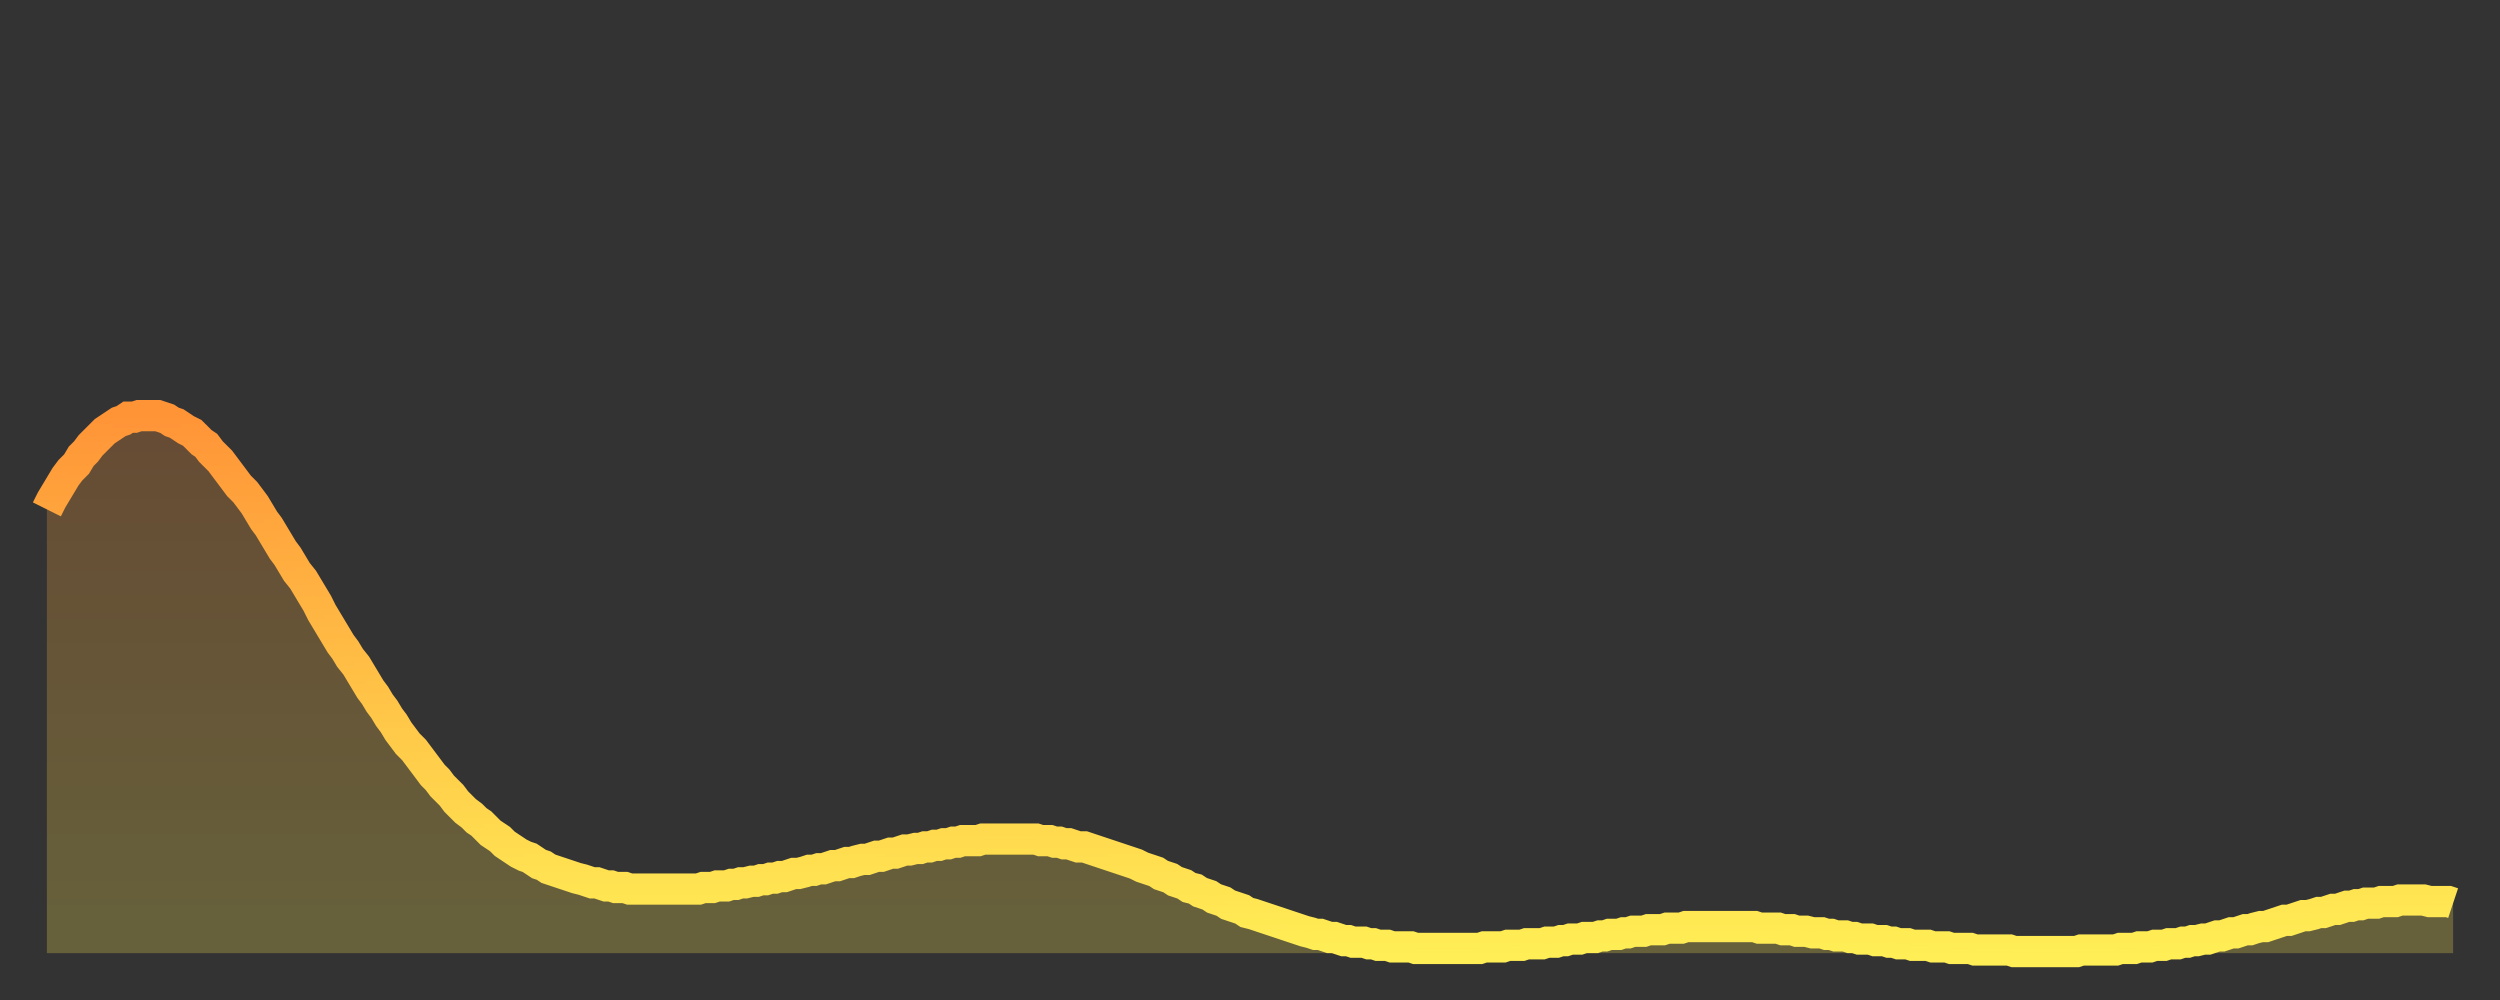 <?xml version="1.0" encoding="utf-8" ?>
<svg baseProfile="full" height="64" version="1.1" width="160" xmlns="http://www.w3.org/2000/svg" xmlns:ev="http://www.w3.org/2001/xml-events" xmlns:xlink="http://www.w3.org/1999/xlink"><rect width="100%" height="100%" fill="#333333" stroke="none"/><defs><linearGradient id="id36208" x1="0" x2="0" y1="0" y2="1"><stop offset="0%" stop-color="#ff9437" /><stop offset="50%" stop-color="#ffc146" /><stop offset="100%" stop-color="#ffee55" /></linearGradient></defs><g transform="translate(3,3)"><g><path d="M 0.0 29.6 0.3 29.0 0.6 28.5 0.9 28.0 1.2 27.5 1.5 27.1 1.9 26.7 2.2 26.2 2.5 25.9 2.8 25.5 3.1 25.2 3.4 24.9 3.7 24.6 4.0 24.4 4.3 24.2 4.6 24.0 4.9 23.9 5.2 23.7 5.6 23.7 5.9 23.6 6.2 23.6 6.5 23.6 6.8 23.6 7.1 23.6 7.4 23.7 7.7 23.8 8.0 24.0 8.3 24.1 8.6 24.3 8.9 24.5 9.3 24.7 9.6 25.0 9.9 25.3 10.2 25.5 10.5 25.9 10.8 26.2 11.1 26.5 11.4 26.9 11.7 27.3 12.0 27.7 12.3 28.1 12.7 28.5 13.0 28.9 13.3 29.3 13.6 29.8 13.9 30.3 14.2 30.7 14.5 31.2 14.8 31.7 15.1 32.2 15.4 32.6 15.7 33.1 16.0 33.6 16.4 34.1 16.7 34.6 17.0 35.1 17.3 35.6 17.6 36.2 17.9 36.7 18.2 37.2 18.5 37.7 18.8 38.2 19.1 38.6 19.4 39.1 19.8 39.6 20.1 40.1 20.4 40.6 20.7 41.1 21.0 41.5 21.3 42.0 21.6 42.4 21.9 42.9 22.2 43.3 22.5 43.8 22.8 44.2 23.1 44.6 23.5 45.0 23.8 45.4 24.1 45.8 24.4 46.2 24.7 46.6 25.0 46.9 25.3 47.3 25.6 47.6 25.9 47.9 26.2 48.3 26.5 48.6 26.8 48.9 27.2 49.2 27.5 49.5 27.8 49.7 28.1 50.0 28.4 50.3 28.7 50.5 29.0 50.7 29.3 51.0 29.6 51.2 29.9 51.4 30.2 51.6 30.6 51.8 30.9 51.9 31.2 52.1 31.5 52.3 31.8 52.4 32.1 52.6 32.4 52.7 32.7 52.8 33.0 52.9 33.3 53.0 33.6 53.1 33.9 53.2 34.3 53.3 34.6 53.4 34.9 53.5 35.2 53.5 35.5 53.6 35.8 53.7 36.1 53.7 36.4 53.8 36.7 53.8 37.0 53.8 37.3 53.9 37.7 53.9 38.0 53.9 38.3 53.9 38.6 53.9 38.9 53.9 39.2 53.9 39.5 53.9 39.8 53.9 40.1 53.9 40.4 53.9 40.7 53.9 41.0 53.9 41.4 53.9 41.7 53.9 42.0 53.8 42.3 53.8 42.6 53.8 42.9 53.7 43.2 53.7 43.5 53.7 43.8 53.6 44.1 53.6 44.4 53.5 44.7 53.5 45.1 53.4 45.4 53.4 45.7 53.3 46.0 53.3 46.3 53.2 46.6 53.2 46.9 53.1 47.2 53.1 47.5 53.0 47.8 52.9 48.1 52.9 48.5 52.8 48.8 52.7 49.1 52.7 49.4 52.6 49.7 52.6 50.0 52.5 50.3 52.4 50.6 52.4 50.9 52.3 51.2 52.2 51.5 52.2 51.8 52.1 52.2 52.0 52.5 52.0 52.8 51.9 53.1 51.8 53.4 51.8 53.7 51.7 54.0 51.6 54.3 51.6 54.6 51.5 54.9 51.4 55.2 51.4 55.6 51.3 55.9 51.3 56.2 51.2 56.5 51.2 56.8 51.1 57.1 51.1 57.4 51.0 57.7 51.0 58.0 50.9 58.3 50.9 58.6 50.8 58.9 50.8 59.3 50.8 59.6 50.8 59.9 50.7 60.2 50.7 60.5 50.7 60.8 50.7 61.1 50.7 61.4 50.7 61.7 50.7 62.0 50.7 62.3 50.7 62.6 50.7 63.0 50.7 63.3 50.7 63.6 50.8 63.9 50.8 64.2 50.8 64.5 50.9 64.8 50.9 65.1 51.0 65.4 51.0 65.7 51.1 66.0 51.2 66.4 51.2 66.7 51.3 67.0 51.4 67.3 51.5 67.6 51.6 67.9 51.7 68.2 51.8 68.5 51.9 68.8 52.0 69.1 52.1 69.4 52.2 69.7 52.3 70.1 52.5 70.4 52.6 70.7 52.7 71.0 52.8 71.3 53.0 71.6 53.1 71.9 53.2 72.2 53.4 72.5 53.5 72.8 53.6 73.1 53.8 73.5 53.9 73.8 54.1 74.1 54.2 74.4 54.3 74.7 54.5 75.0 54.6 75.3 54.7 75.6 54.9 75.9 55.0 76.2 55.1 76.5 55.2 76.8 55.4 77.2 55.5 77.5 55.6 77.8 55.7 78.1 55.8 78.4 55.9 78.7 56.0 79.0 56.1 79.3 56.2 79.6 56.3 79.9 56.4 80.2 56.5 80.5 56.6 80.9 56.7 81.2 56.8 81.5 56.8 81.8 56.9 82.1 57.0 82.4 57.0 82.7 57.1 83.0 57.2 83.3 57.2 83.6 57.3 83.9 57.3 84.3 57.3 84.6 57.4 84.9 57.4 85.2 57.5 85.5 57.5 85.8 57.5 86.1 57.6 86.4 57.6 86.7 57.6 87.0 57.6 87.3 57.6 87.6 57.7 88.0 57.7 88.3 57.7 88.6 57.7 88.9 57.7 89.2 57.7 89.5 57.7 89.8 57.7 90.1 57.7 90.4 57.7 90.7 57.7 91.0 57.7 91.4 57.7 91.7 57.7 92.0 57.6 92.3 57.6 92.6 57.6 92.9 57.6 93.2 57.6 93.5 57.5 93.8 57.5 94.1 57.5 94.4 57.5 94.7 57.4 95.1 57.4 95.4 57.4 95.7 57.4 96.0 57.3 96.3 57.3 96.6 57.3 96.9 57.2 97.2 57.2 97.5 57.1 97.8 57.1 98.1 57.1 98.4 57.0 98.8 57.0 99.1 57.0 99.4 56.9 99.7 56.9 100.0 56.8 100.3 56.8 100.6 56.8 100.9 56.7 101.2 56.7 101.5 56.6 101.8 56.6 102.2 56.6 102.5 56.5 102.8 56.5 103.1 56.5 103.4 56.5 103.7 56.4 104.0 56.4 104.3 56.4 104.6 56.4 104.9 56.3 105.2 56.3 105.5 56.3 105.9 56.3 106.2 56.3 106.5 56.3 106.8 56.3 107.1 56.3 107.4 56.3 107.7 56.3 108.0 56.3 108.3 56.3 108.6 56.3 108.9 56.3 109.3 56.3 109.6 56.4 109.9 56.4 110.2 56.4 110.5 56.4 110.8 56.4 111.1 56.5 111.4 56.5 111.7 56.5 112.0 56.6 112.3 56.6 112.6 56.6 113.0 56.7 113.3 56.7 113.6 56.7 113.9 56.8 114.2 56.8 114.5 56.9 114.8 56.9 115.1 56.9 115.4 57.0 115.7 57.0 116.0 57.1 116.3 57.1 116.7 57.1 117.0 57.2 117.3 57.2 117.6 57.2 117.9 57.3 118.2 57.3 118.5 57.4 118.8 57.4 119.1 57.4 119.4 57.5 119.7 57.5 120.1 57.5 120.4 57.5 120.7 57.6 121.0 57.6 121.3 57.6 121.6 57.6 121.9 57.7 122.2 57.7 122.5 57.7 122.8 57.7 123.1 57.7 123.4 57.8 123.8 57.8 124.1 57.8 124.4 57.8 124.7 57.8 125.0 57.8 125.3 57.8 125.6 57.8 125.9 57.9 126.2 57.9 126.5 57.9 126.8 57.9 127.2 57.9 127.5 57.9 127.8 57.9 128.1 57.9 128.4 57.9 128.7 57.9 129.0 57.9 129.3 57.9 129.6 57.9 129.9 57.9 130.2 57.8 130.5 57.8 130.9 57.8 131.2 57.8 131.5 57.8 131.8 57.8 132.1 57.8 132.4 57.8 132.7 57.7 133.0 57.7 133.3 57.7 133.6 57.7 133.9 57.6 134.2 57.6 134.6 57.6 134.9 57.5 135.2 57.5 135.5 57.5 135.8 57.4 136.1 57.4 136.4 57.4 136.7 57.3 137.0 57.3 137.3 57.2 137.6 57.2 138.0 57.1 138.3 57.1 138.6 57.0 138.9 56.9 139.2 56.9 139.5 56.8 139.8 56.7 140.1 56.7 140.4 56.6 140.7 56.5 141.0 56.5 141.3 56.4 141.7 56.3 142.0 56.3 142.3 56.2 142.6 56.1 142.9 56.0 143.2 55.9 143.5 55.9 143.8 55.8 144.1 55.7 144.4 55.6 144.7 55.6 145.1 55.5 145.4 55.4 145.7 55.4 146.0 55.3 146.3 55.2 146.6 55.2 146.9 55.1 147.2 55.0 147.5 55.0 147.8 54.9 148.1 54.9 148.4 54.8 148.8 54.8 149.1 54.8 149.4 54.7 149.7 54.7 150.0 54.7 150.3 54.7 150.6 54.6 150.9 54.6 151.2 54.6 151.5 54.6 151.8 54.6 152.1 54.6 152.5 54.7 152.8 54.7 153.1 54.7 153.4 54.7 153.7 54.7 154.0 54.8" fill="none" id="graph-curve" opacity="1" stroke="url(#id36208)" stroke-width="2" /><path d="M 0 58 L 0.0 29.6 0.3 29.0 0.6 28.5 0.9 28.0 1.2 27.5 1.5 27.1 1.9 26.7 2.2 26.2 2.5 25.9 2.8 25.5 3.1 25.2 3.4 24.9 3.7 24.6 4.0 24.4 4.3 24.2 4.6 24.0 4.9 23.9 5.2 23.7 5.6 23.7 5.9 23.6 6.2 23.6 6.5 23.6 6.8 23.6 7.1 23.6 7.4 23.7 7.7 23.8 8.0 24.0 8.3 24.1 8.6 24.3 8.9 24.5 9.3 24.7 9.6 25.0 9.9 25.3 10.2 25.5 10.5 25.9 10.8 26.2 11.1 26.5 11.4 26.9 11.7 27.3 12.0 27.7 12.3 28.1 12.7 28.5 13.0 28.9 13.3 29.3 13.6 29.8 13.9 30.3 14.2 30.7 14.5 31.2 14.8 31.7 15.1 32.2 15.4 32.6 15.7 33.1 16.0 33.6 16.4 34.1 16.7 34.6 17.0 35.1 17.3 35.6 17.6 36.2 17.9 36.7 18.2 37.2 18.5 37.7 18.8 38.2 19.1 38.6 19.4 39.1 19.8 39.6 20.1 40.1 20.4 40.6 20.7 41.1 21.0 41.5 21.3 42.0 21.6 42.4 21.9 42.9 22.2 43.3 22.5 43.8 22.8 44.2 23.1 44.6 23.5 45.0 23.8 45.4 24.1 45.8 24.4 46.2 24.7 46.6 25.0 46.9 25.3 47.3 25.6 47.6 25.9 47.9 26.2 48.3 26.5 48.6 26.8 48.9 27.2 49.2 27.5 49.5 27.8 49.7 28.1 50.0 28.4 50.3 28.7 50.5 29.0 50.7 29.3 51.0 29.6 51.2 29.9 51.4 30.2 51.6 30.6 51.8 30.9 51.9 31.2 52.1 31.5 52.3 31.8 52.4 32.1 52.6 32.4 52.7 32.7 52.8 33.0 52.9 33.3 53.0 33.6 53.1 33.9 53.2 34.3 53.3 34.6 53.4 34.9 53.5 35.2 53.5 35.5 53.6 35.8 53.7 36.1 53.7 36.4 53.8 36.7 53.8 37.0 53.8 37.3 53.9 37.7 53.9 38.0 53.9 38.3 53.9 38.6 53.9 38.9 53.9 39.2 53.9 39.5 53.9 39.8 53.9 40.1 53.9 40.4 53.9 40.7 53.9 41.0 53.9 41.4 53.9 41.7 53.9 42.0 53.8 42.3 53.8 42.6 53.8 42.9 53.7 43.2 53.7 43.5 53.7 43.8 53.6 44.1 53.6 44.4 53.5 44.7 53.5 45.1 53.4 45.4 53.4 45.7 53.3 46.0 53.3 46.3 53.2 46.6 53.2 46.9 53.1 47.2 53.1 47.5 53.0 47.8 52.9 48.1 52.9 48.5 52.8 48.8 52.7 49.1 52.7 49.4 52.6 49.7 52.6 50.0 52.5 50.3 52.4 50.6 52.4 50.9 52.3 51.2 52.2 51.5 52.2 51.8 52.1 52.2 52.0 52.5 52.0 52.8 51.9 53.1 51.8 53.4 51.8 53.7 51.7 54.0 51.6 54.3 51.6 54.6 51.5 54.9 51.4 55.2 51.4 55.6 51.3 55.9 51.3 56.2 51.2 56.5 51.2 56.8 51.1 57.1 51.1 57.4 51.0 57.7 51.0 58.0 50.9 58.3 50.9 58.6 50.8 58.9 50.8 59.3 50.8 59.6 50.8 59.9 50.7 60.2 50.7 60.5 50.7 60.8 50.7 61.1 50.7 61.4 50.7 61.7 50.7 62.0 50.7 62.3 50.7 62.6 50.7 63.0 50.7 63.3 50.7 63.6 50.8 63.9 50.8 64.2 50.8 64.5 50.9 64.8 50.9 65.1 51.0 65.4 51.0 65.7 51.1 66.0 51.2 66.4 51.2 66.7 51.3 67.0 51.4 67.3 51.5 67.6 51.6 67.9 51.7 68.2 51.8 68.5 51.9 68.8 52.0 69.1 52.1 69.4 52.2 69.7 52.3 70.1 52.5 70.4 52.6 70.7 52.7 71.0 52.8 71.3 53.0 71.6 53.1 71.9 53.2 72.2 53.4 72.5 53.5 72.8 53.6 73.1 53.8 73.5 53.9 73.8 54.1 74.1 54.2 74.4 54.3 74.7 54.5 75.0 54.6 75.3 54.7 75.6 54.9 75.9 55.0 76.2 55.1 76.5 55.2 76.8 55.4 77.2 55.5 77.5 55.6 77.8 55.7 78.1 55.8 78.4 55.9 78.7 56.0 79.0 56.1 79.3 56.2 79.6 56.3 79.9 56.4 80.2 56.5 80.5 56.6 80.9 56.7 81.2 56.8 81.5 56.8 81.8 56.9 82.1 57.0 82.4 57.0 82.7 57.1 83.0 57.2 83.3 57.2 83.6 57.3 83.9 57.3 84.3 57.3 84.6 57.4 84.9 57.4 85.2 57.5 85.5 57.5 85.8 57.5 86.1 57.6 86.4 57.6 86.7 57.6 87.0 57.6 87.3 57.6 87.6 57.7 88.0 57.7 88.3 57.7 88.6 57.7 88.9 57.7 89.2 57.7 89.5 57.7 89.8 57.7 90.1 57.7 90.4 57.7 90.7 57.7 91.0 57.7 91.4 57.7 91.7 57.7 92.0 57.6 92.3 57.6 92.6 57.6 92.9 57.6 93.2 57.6 93.5 57.5 93.8 57.5 94.1 57.5 94.4 57.5 94.7 57.4 95.1 57.4 95.4 57.4 95.7 57.4 96.0 57.3 96.3 57.3 96.6 57.3 96.9 57.2 97.2 57.2 97.5 57.1 97.8 57.1 98.1 57.1 98.4 57.0 98.8 57.0 99.1 57.0 99.4 56.9 99.7 56.9 100.0 56.8 100.3 56.8 100.6 56.8 100.9 56.7 101.2 56.7 101.5 56.6 101.8 56.6 102.2 56.6 102.5 56.5 102.8 56.5 103.1 56.5 103.4 56.5 103.7 56.4 104.0 56.4 104.3 56.4 104.6 56.4 104.9 56.3 105.2 56.3 105.5 56.3 105.9 56.3 106.2 56.3 106.5 56.3 106.8 56.3 107.1 56.3 107.4 56.3 107.7 56.3 108.0 56.3 108.3 56.3 108.6 56.3 108.9 56.3 109.3 56.3 109.6 56.4 109.9 56.4 110.2 56.4 110.5 56.4 110.8 56.4 111.1 56.5 111.4 56.5 111.7 56.5 112.0 56.6 112.3 56.6 112.6 56.6 113.0 56.7 113.3 56.7 113.6 56.7 113.9 56.8 114.2 56.8 114.5 56.9 114.8 56.9 115.1 56.9 115.4 57.0 115.7 57.0 116.0 57.1 116.3 57.1 116.7 57.1 117.0 57.2 117.3 57.2 117.6 57.2 117.9 57.3 118.2 57.3 118.5 57.4 118.8 57.4 119.1 57.4 119.4 57.5 119.7 57.5 120.1 57.5 120.4 57.5 120.7 57.6 121.0 57.6 121.3 57.6 121.6 57.6 121.9 57.7 122.2 57.7 122.5 57.7 122.8 57.7 123.1 57.7 123.4 57.8 123.8 57.8 124.1 57.8 124.4 57.8 124.7 57.8 125.0 57.8 125.3 57.8 125.6 57.8 125.9 57.9 126.2 57.9 126.5 57.9 126.8 57.9 127.2 57.9 127.5 57.9 127.8 57.9 128.1 57.9 128.4 57.9 128.7 57.9 129.0 57.9 129.3 57.9 129.6 57.9 129.9 57.9 130.2 57.8 130.5 57.8 130.9 57.8 131.2 57.8 131.5 57.8 131.8 57.8 132.1 57.8 132.4 57.8 132.7 57.7 133.0 57.7 133.3 57.7 133.6 57.7 133.9 57.6 134.2 57.6 134.6 57.6 134.9 57.5 135.2 57.5 135.5 57.5 135.8 57.4 136.1 57.4 136.4 57.4 136.7 57.3 137.0 57.3 137.3 57.2 137.6 57.2 138.0 57.1 138.3 57.1 138.6 57.0 138.9 56.9 139.2 56.9 139.5 56.8 139.8 56.7 140.1 56.7 140.4 56.6 140.7 56.5 141.0 56.5 141.3 56.4 141.7 56.3 142.0 56.3 142.3 56.2 142.6 56.1 142.9 56.0 143.2 55.9 143.5 55.9 143.8 55.8 144.1 55.7 144.4 55.6 144.7 55.6 145.1 55.5 145.4 55.4 145.7 55.4 146.0 55.3 146.3 55.2 146.6 55.2 146.9 55.1 147.2 55.0 147.5 55.0 147.8 54.9 148.1 54.9 148.4 54.8 148.8 54.8 149.1 54.8 149.4 54.7 149.7 54.7 150.0 54.7 150.3 54.7 150.6 54.6 150.9 54.6 151.2 54.6 151.5 54.6 151.8 54.6 152.1 54.6 152.5 54.7 152.8 54.7 153.1 54.7 153.4 54.7 153.7 54.7 154.0 54.8 154 58" fill="url(#id36208)" fill-opacity=".25" id="graph-shadow" /></g></g></svg>